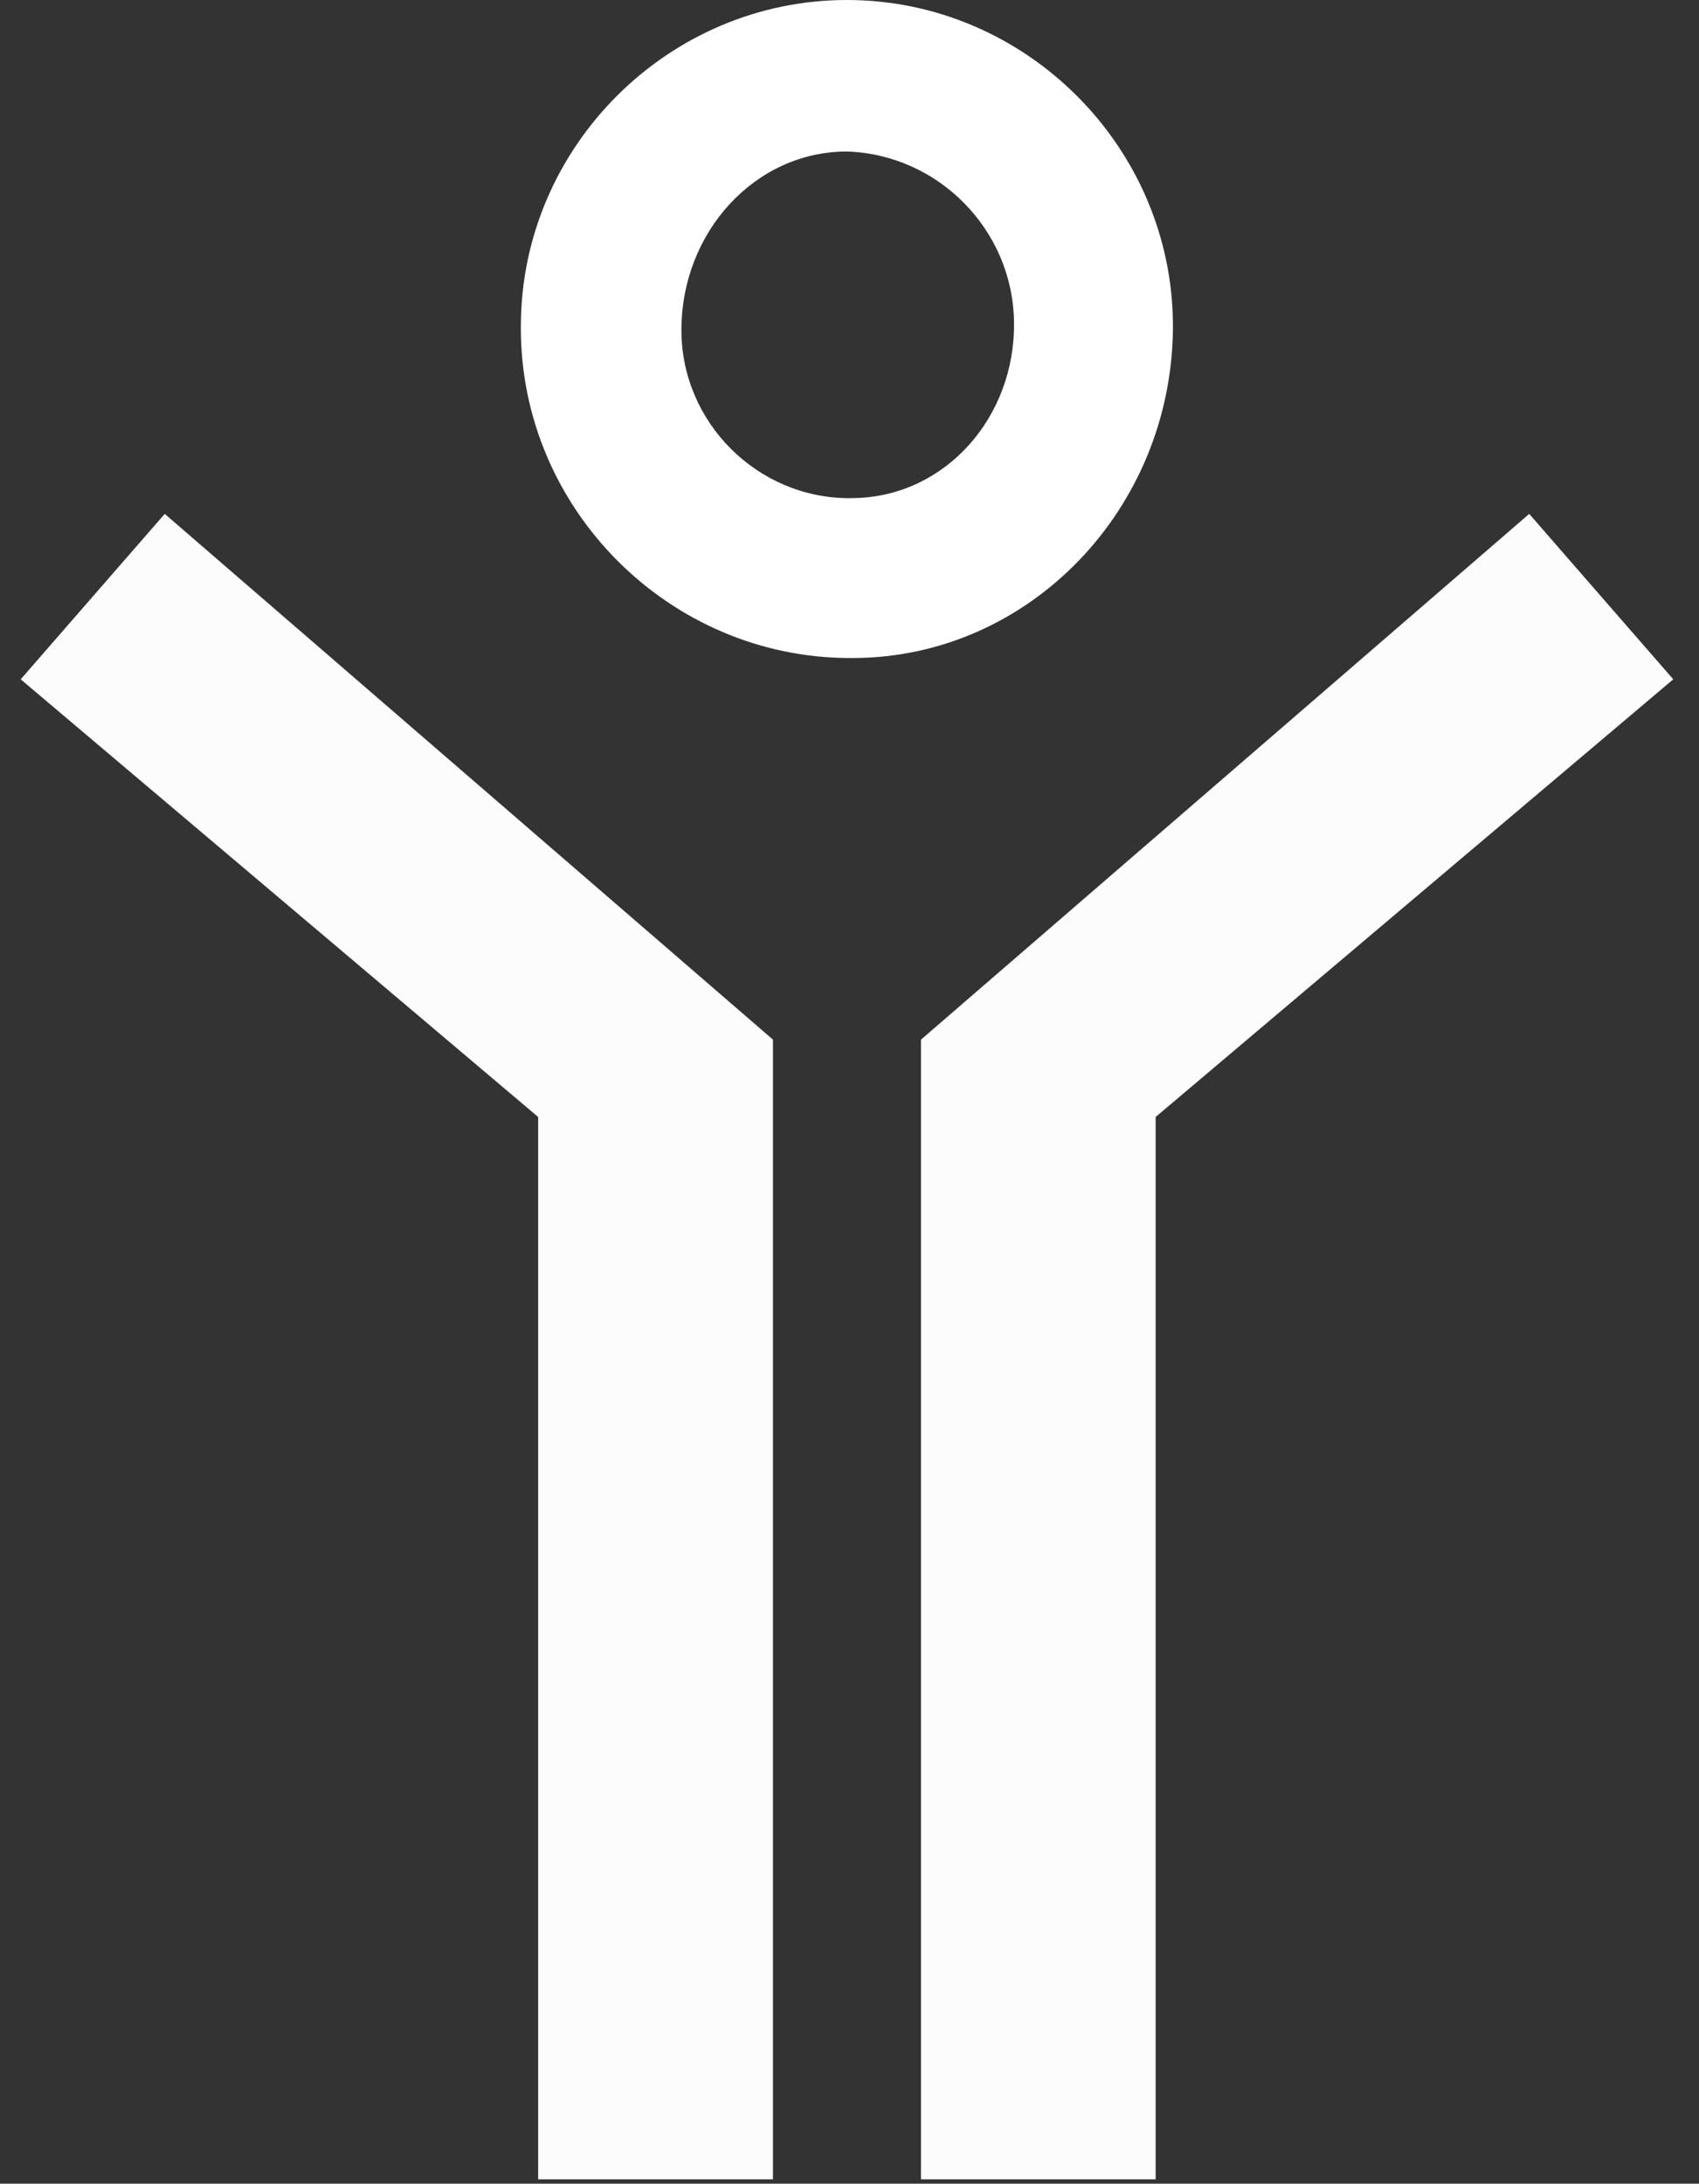 <?xml version="1.0" encoding="UTF-8" standalone="no"?><!DOCTYPE svg PUBLIC "-//W3C//DTD SVG 1.1//EN" "http://www.w3.org/Graphics/SVG/1.1/DTD/svg11.dtd"><svg width="100%" height="100%" viewBox="0 0 130 167" version="1.1" xmlns="http://www.w3.org/2000/svg" xmlns:xlink="http://www.w3.org/1999/xlink" xml:space="preserve" xmlns:serif="http://www.serif.com/" style="fill-rule:evenodd;clip-rule:evenodd;stroke-linejoin:round;stroke-miterlimit:2;"><rect x="0" y="0" width="130" height="167" fill="#333333" stroke="none"/><g id="icon_pg_mentaal_wit"><path d="M117.009,39.3l11.022,12.651l-39.606,33.471l0,81.245l-17.954,-0l0,-87.161l46.538,-40.206Z" style="fill:#fcfcfc;fill-rule:nonzero;"/><path d="M12.605,39.3l-11.022,12.651l39.594,33.471l0,81.245l17.966,-0l0,-87.161l-46.538,-40.206Z" style="fill:#fcfcfc;fill-rule:nonzero;"/><path d="M39.855,24.837c0.06,-13.644 11.302,-24.837 24.946,-24.837c13.686,-0 24.947,11.261 24.947,24.947c0,0.037 0,0.073 -0,0.11c-0.086,13.912 -11.022,25.216 -24.42,25.265c-0.091,0.001 -0.181,0.002 -0.271,0.002c-13.827,-0 -25.204,-11.378 -25.204,-25.204c-0,-0.095 0,-0.189 0.002,-0.283Zm37.732,-0.245c-0.107,-7.012 -5.777,-12.78 -12.786,-13.006c-6.993,-0 -12.663,6.123 -12.663,13.667c0.001,7.047 5.8,12.845 12.847,12.845c0.167,-0 0.335,-0.004 0.502,-0.01c6.858,-0.184 12.222,-6.185 12.1,-13.496Z" style="fill:#fff;fill-rule:nonzero;"/></g></svg>